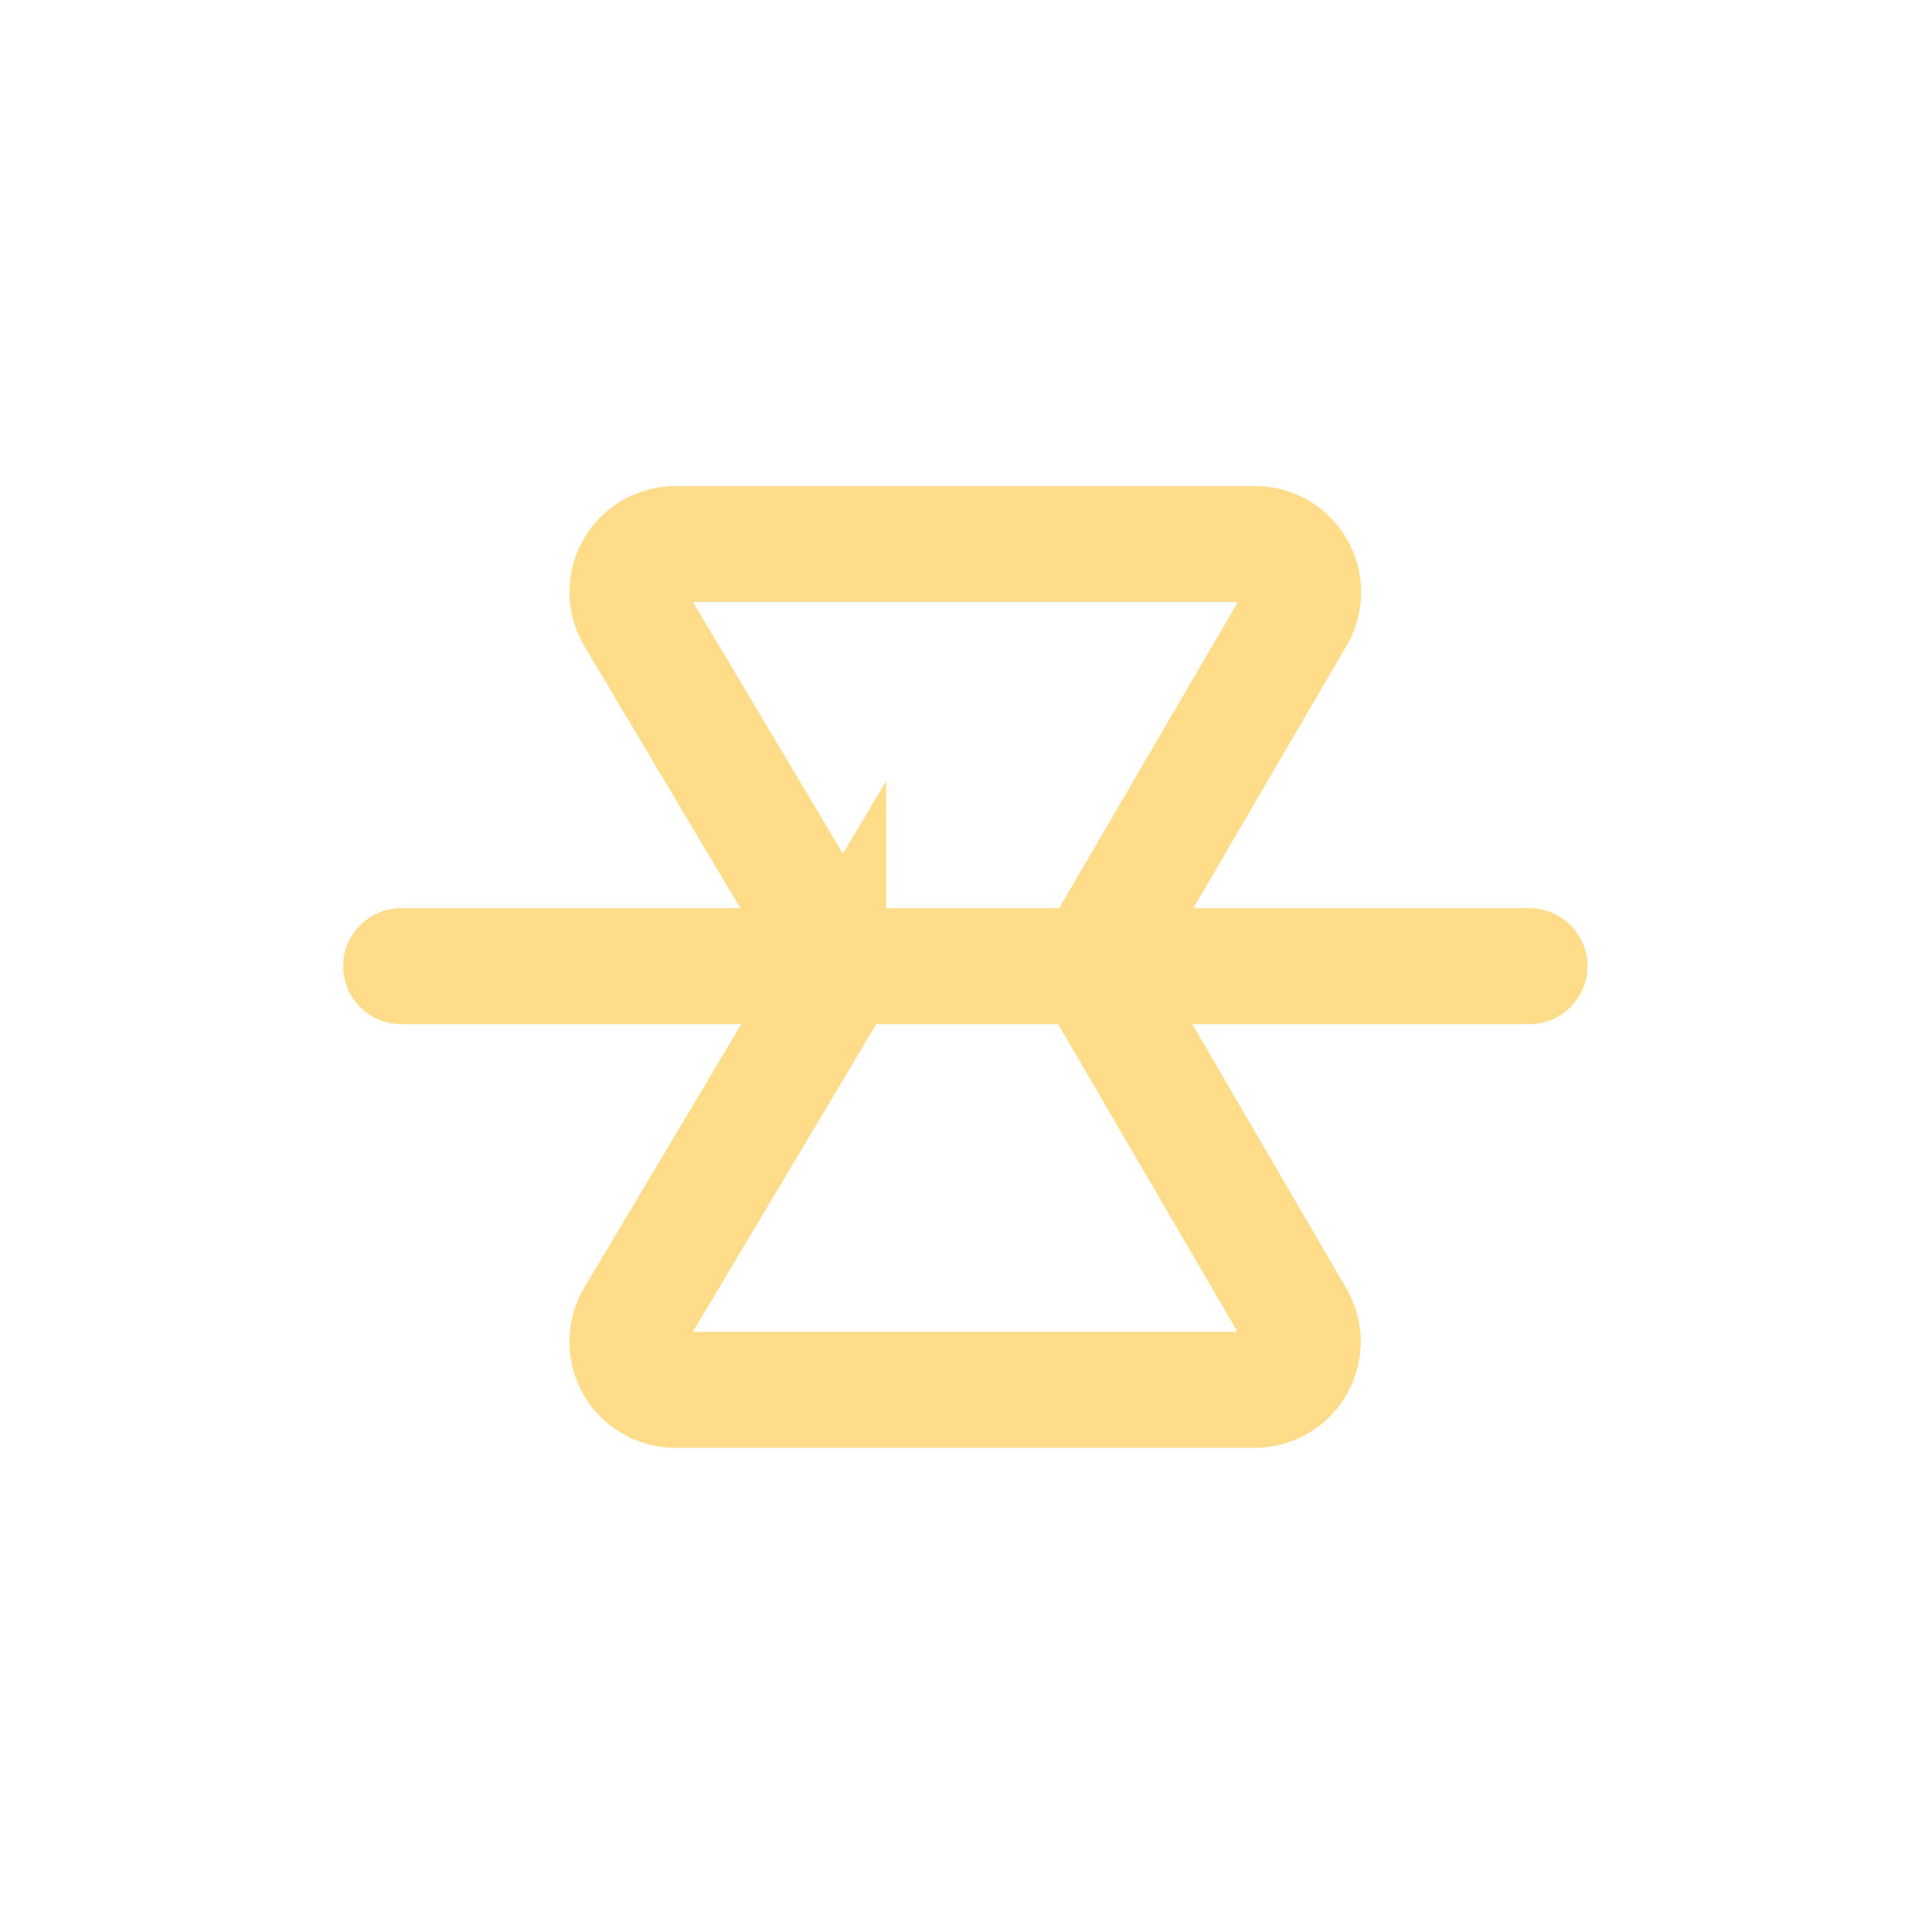 <svg id="keyframes-clean-keyframes" xmlns="http://www.w3.org/2000/svg" width="25" height="25" viewBox="0 0 25 25">
  <rect id="area" width="25" height="25" fill="none"/>
  <g id="Group_230" data-name="Group 230">
    <path id="Path_874" data-name="Path 874" d="M8.741,7.04h7.5a.622.622,0,0,1,.538.934L14.312,12.2a.62.62,0,0,0,0,.626l2.462,4.224a.622.622,0,0,1-.538.934h-7.5a.622.622,0,0,1-.529-.942l2.51-4.211a.616.616,0,0,0,0-.636L8.207,7.979a.621.621,0,0,1,.534-.939Z" fill="none" stroke="#ffdc89" stroke-linecap="round" stroke-width="1.5"/>
    <line id="Line_127" data-name="Line 127" x2="14.601" transform="translate(5.191 12.502)" fill="none" stroke="#ffdc89" stroke-linecap="round" stroke-width="1.5"/>
  </g>
</svg>

